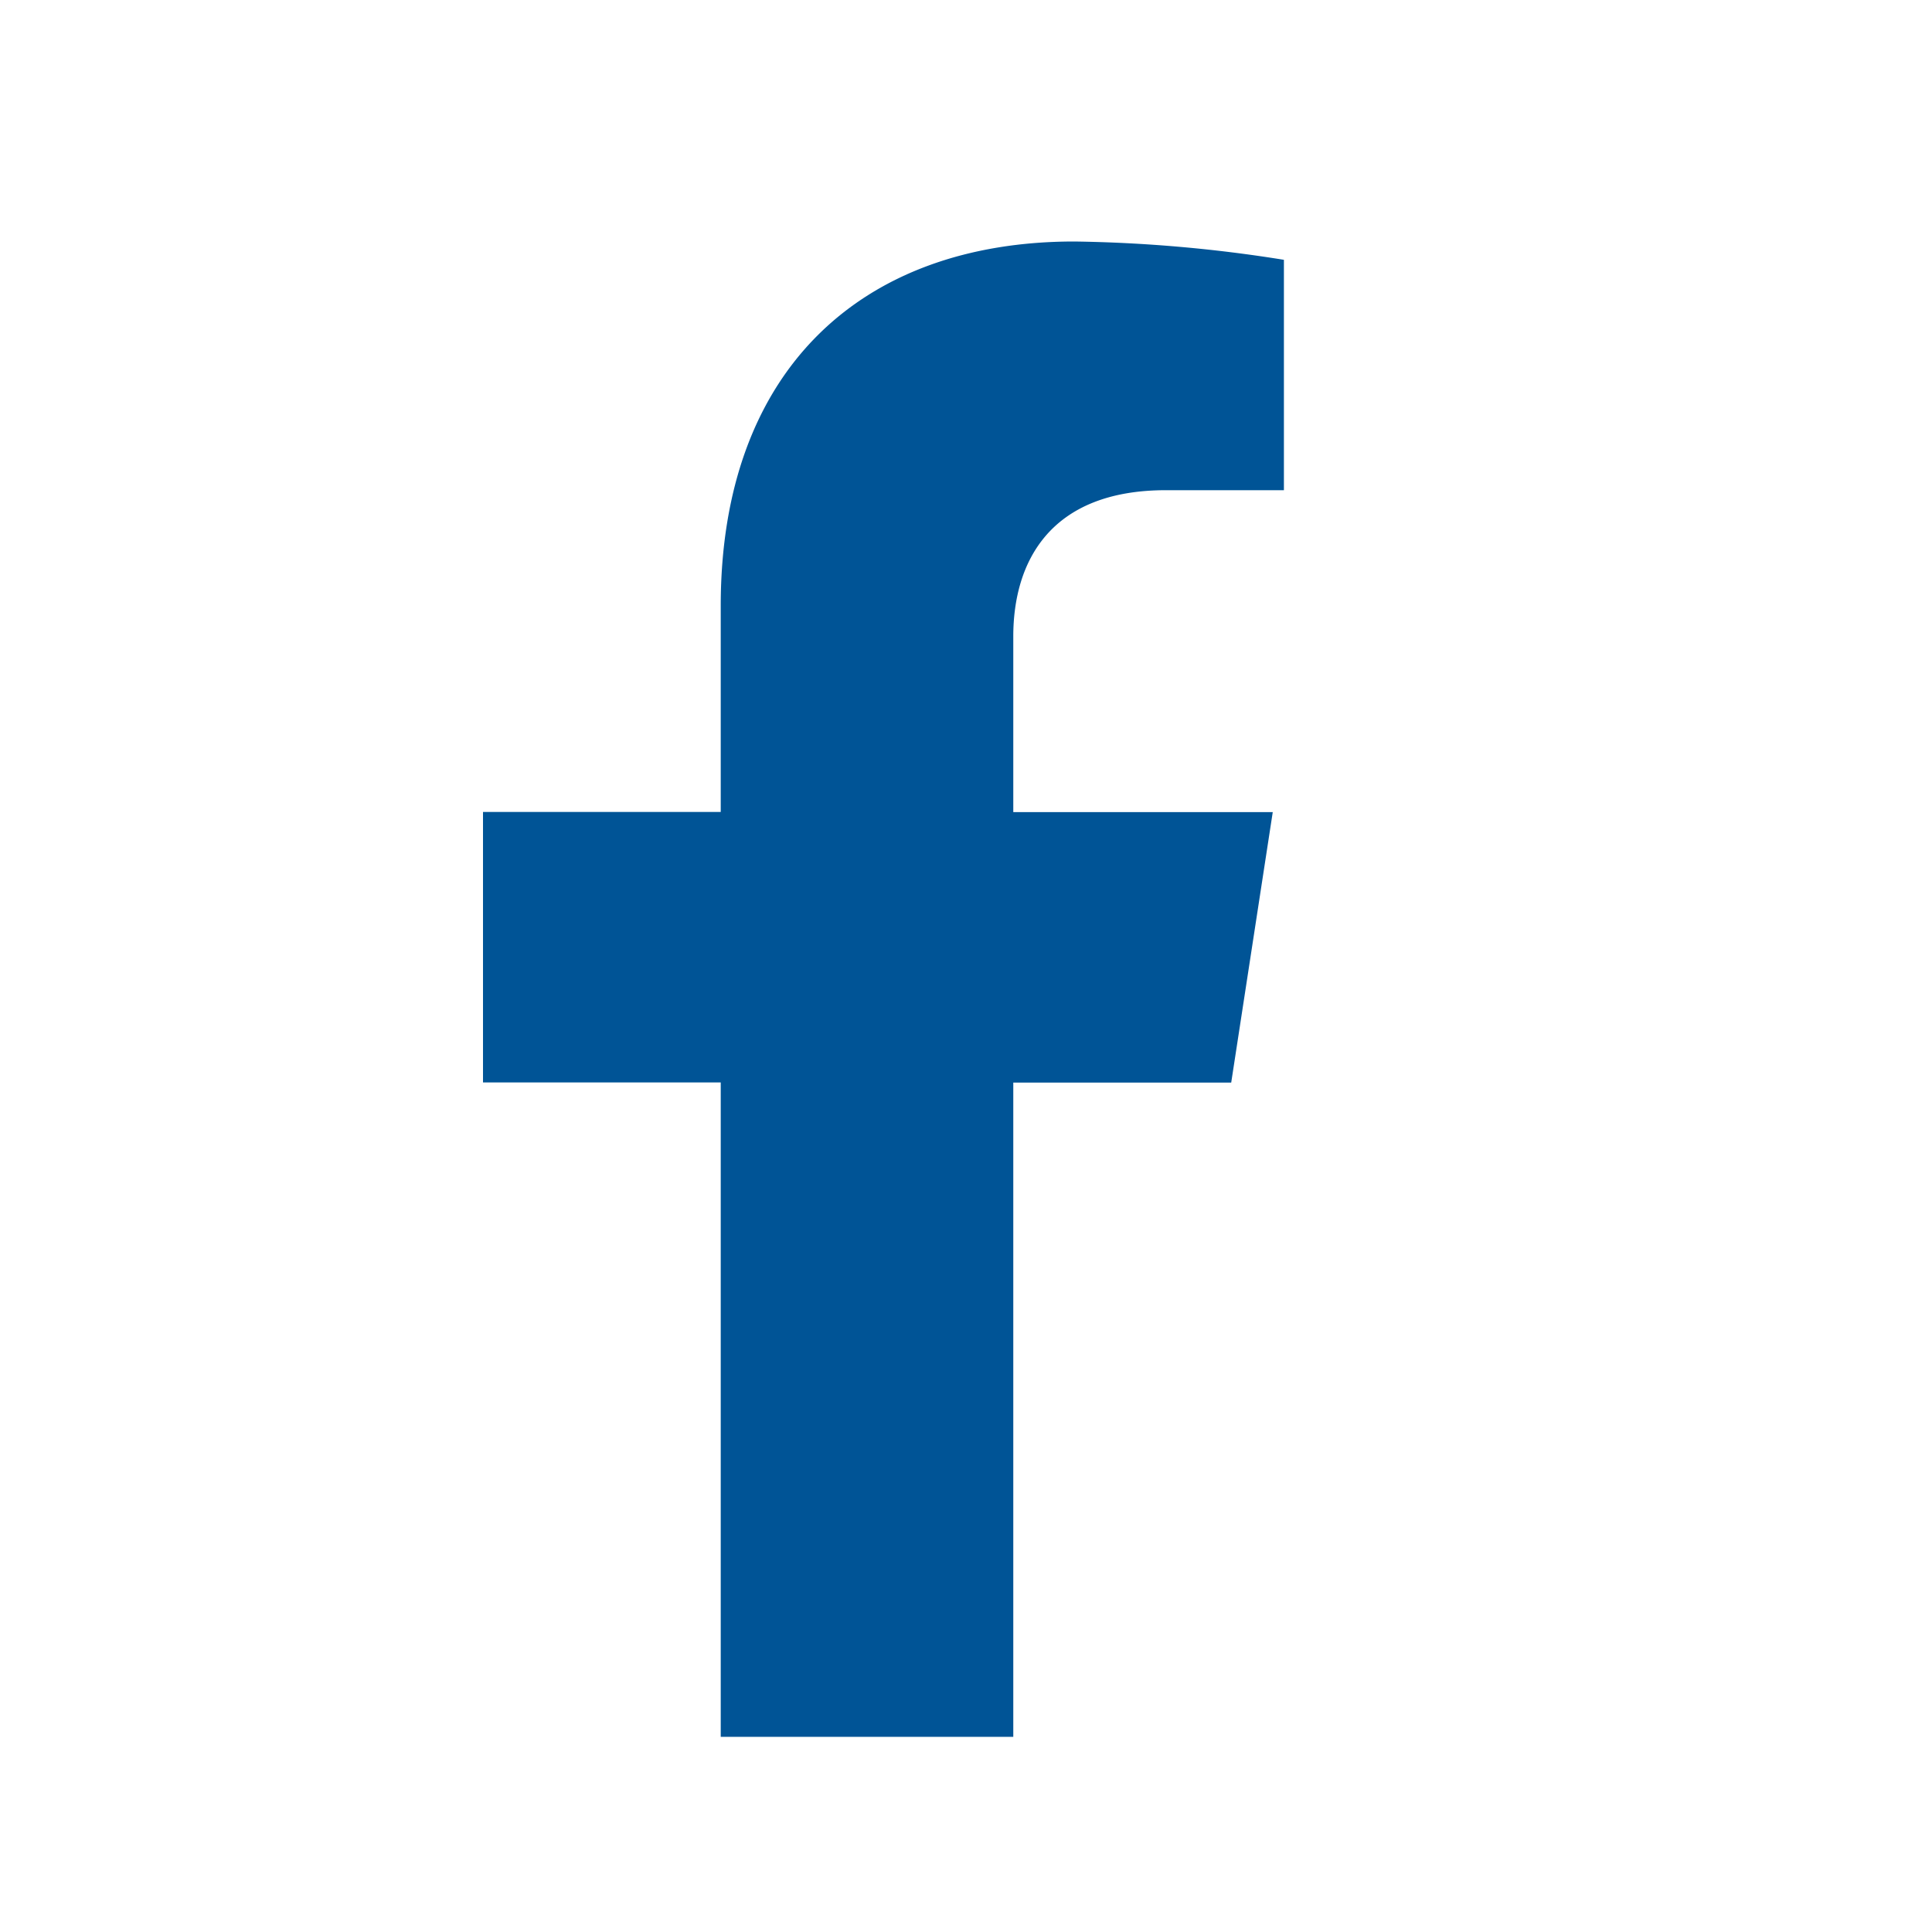 <svg xmlns="http://www.w3.org/2000/svg" width="40" height="40" viewBox="0 0 40 40">
  <g id="fb" transform="translate(-80 -141.097)">
    <rect id="Rectangle_826" data-name="Rectangle 826" width="40" height="40" transform="translate(80 141.097)" fill="#fff"/>
    <path id="Icon_awesome-facebook-f" data-name="Icon awesome-facebook-f" d="M17.1,17.414l.86-5.6H12.588V8.176c0-1.533.751-3.027,3.159-3.027h2.444V.379A29.8,29.8,0,0,0,13.852,0C9.425,0,6.531,2.683,6.531,7.541v4.27H1.609v5.6H6.531V30.959h6.057V17.414Z" transform="translate(88.391 146.097)" fill="#005496"/>
  </g>
</svg>
